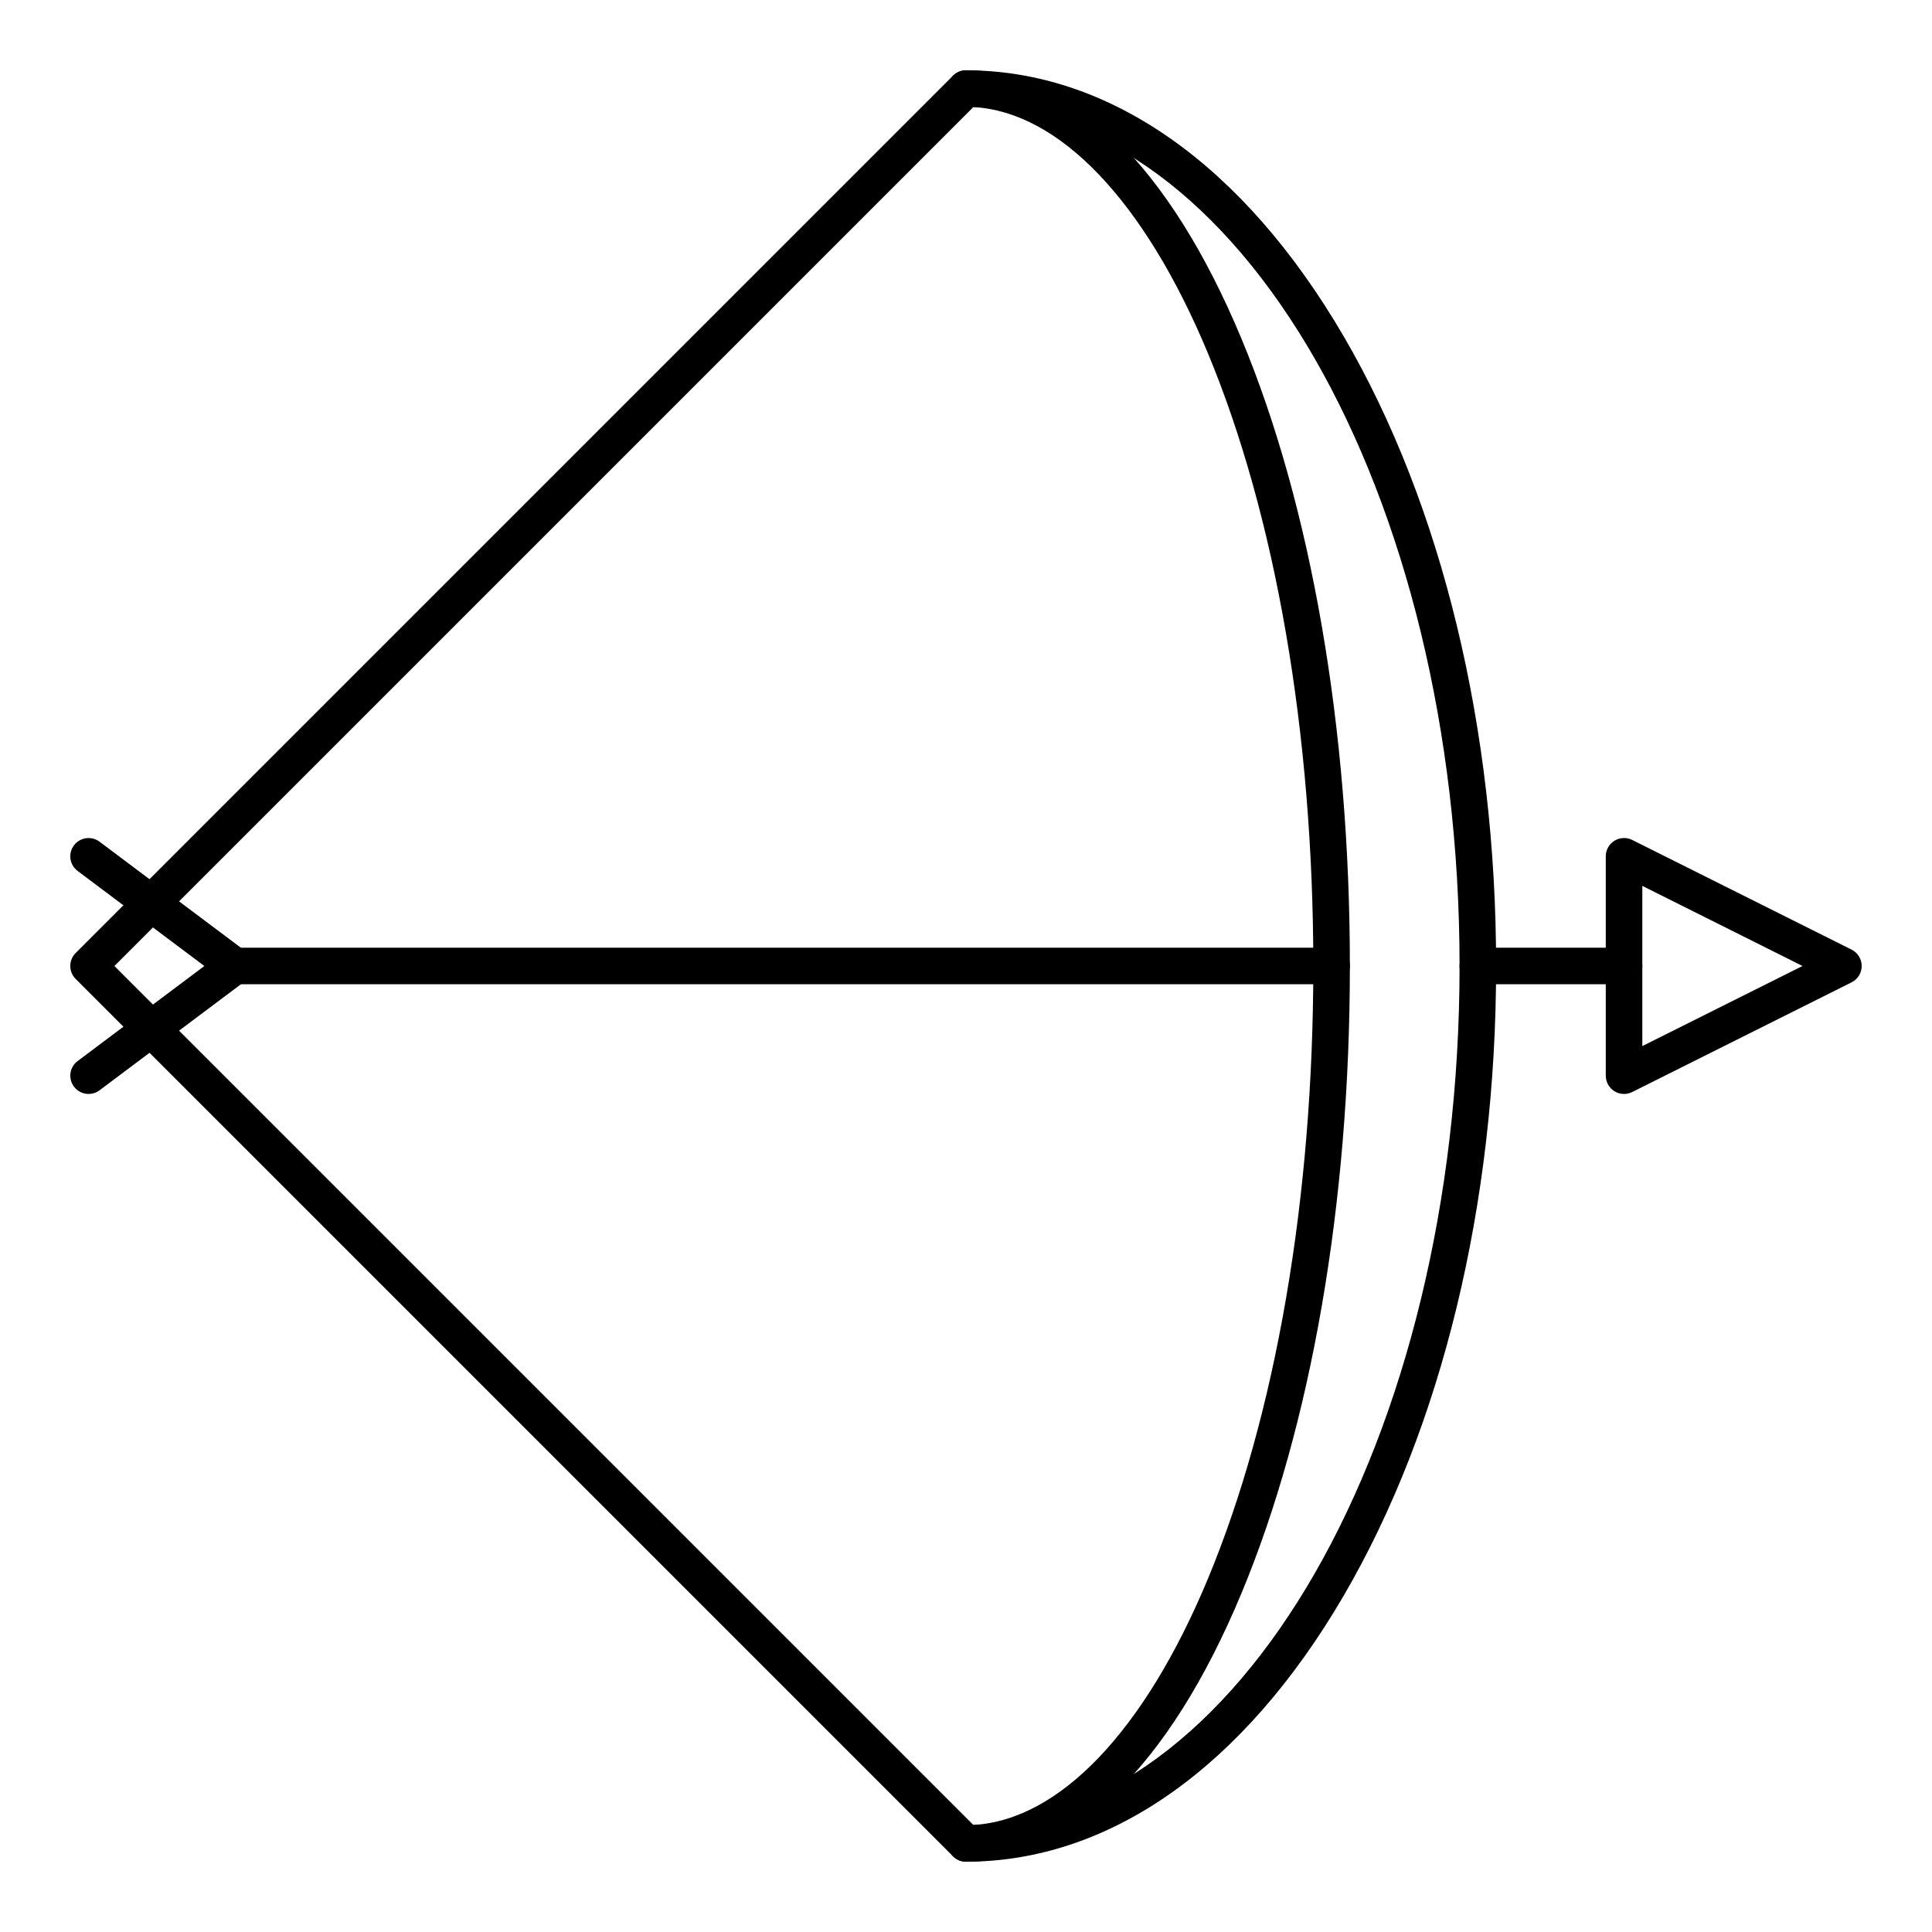 <?xml version="1.0" encoding="UTF-8"?>
<!-- Uploaded to: SVG Repo, www.svgrepo.com, Generator: SVG Repo Mixer Tools -->
<svg fill="#000000" width="800px" height="800px" version="1.1" viewBox="144 144 512 512" xmlns="http://www.w3.org/2000/svg">
 <g>
  <path d="m496.89 404.84h-290.66c-2.676 0-4.844-2.168-4.844-4.844s2.168-4.844 4.844-4.844h290.66c2.676 0 4.844 2.168 4.844 4.844s-2.168 4.844-4.844 4.844z"/>
  <path d="m574.39 433.91c-0.887 0-1.77-0.242-2.547-0.723-1.43-0.887-2.297-2.445-2.297-4.125v-58.133c0-1.68 0.867-3.238 2.297-4.121 1.43-0.883 3.211-0.965 4.715-0.211l58.133 29.066c1.637 0.824 2.676 2.5 2.676 4.336s-1.035 3.512-2.68 4.332l-58.133 29.066c-0.684 0.34-1.422 0.512-2.164 0.512zm4.844-55.141v42.457l42.453-21.227z"/>
  <path d="m400 637.37c-2.676 0-4.844-2.168-4.844-4.844 0-2.676 2.168-4.844 4.844-4.844 72.121 0 130.8-102.14 130.8-227.68s-58.676-227.68-130.8-227.68c-2.676 0-4.844-2.168-4.844-4.844 0-2.676 2.168-4.844 4.844-4.844 38.023 0 73.574 25.039 100.1 70.508 26.043 44.648 40.387 103.91 40.387 166.86 0 62.953-14.344 122.21-40.387 166.86-26.527 45.465-62.074 70.508-100.1 70.508z"/>
  <path d="m400 637.37c-1.285 0-2.516-0.508-3.426-1.418l-232.53-232.53c-1.891-1.891-1.891-4.957 0-6.852l232.53-232.53c0.906-0.91 2.141-1.422 3.426-1.422 27.961 0 53.879 25.246 72.98 71.086 18.539 44.496 28.75 103.55 28.75 166.29 0 62.734-10.211 121.79-28.75 166.29-19.102 45.84-45.02 71.086-72.98 71.086zm-225.68-237.37 227.63 227.63c22.789-1.277 45.32-24.832 62.086-65.07 18.059-43.344 28.004-101.07 28.004-162.56s-9.945-119.22-28.004-162.56c-16.766-40.238-39.297-63.793-62.086-65.07z"/>
  <path d="m167.48 433.91c-1.473 0-2.926-0.668-3.879-1.938-1.605-2.141-1.172-5.176 0.969-6.781l33.586-25.191-33.59-25.191c-2.141-1.605-2.574-4.641-0.969-6.781s4.644-2.574 6.781-0.969l38.754 29.066c1.219 0.914 1.938 2.352 1.938 3.875s-0.719 2.961-1.938 3.875l-38.754 29.066c-0.867 0.652-1.887 0.969-2.898 0.969z"/>
  <path d="m574.39 404.84h-38.754c-2.676 0-4.844-2.168-4.844-4.844s2.168-4.844 4.844-4.844h38.754c2.676 0 4.844 2.168 4.844 4.844s-2.168 4.844-4.844 4.844z"/>
 </g>
</svg>